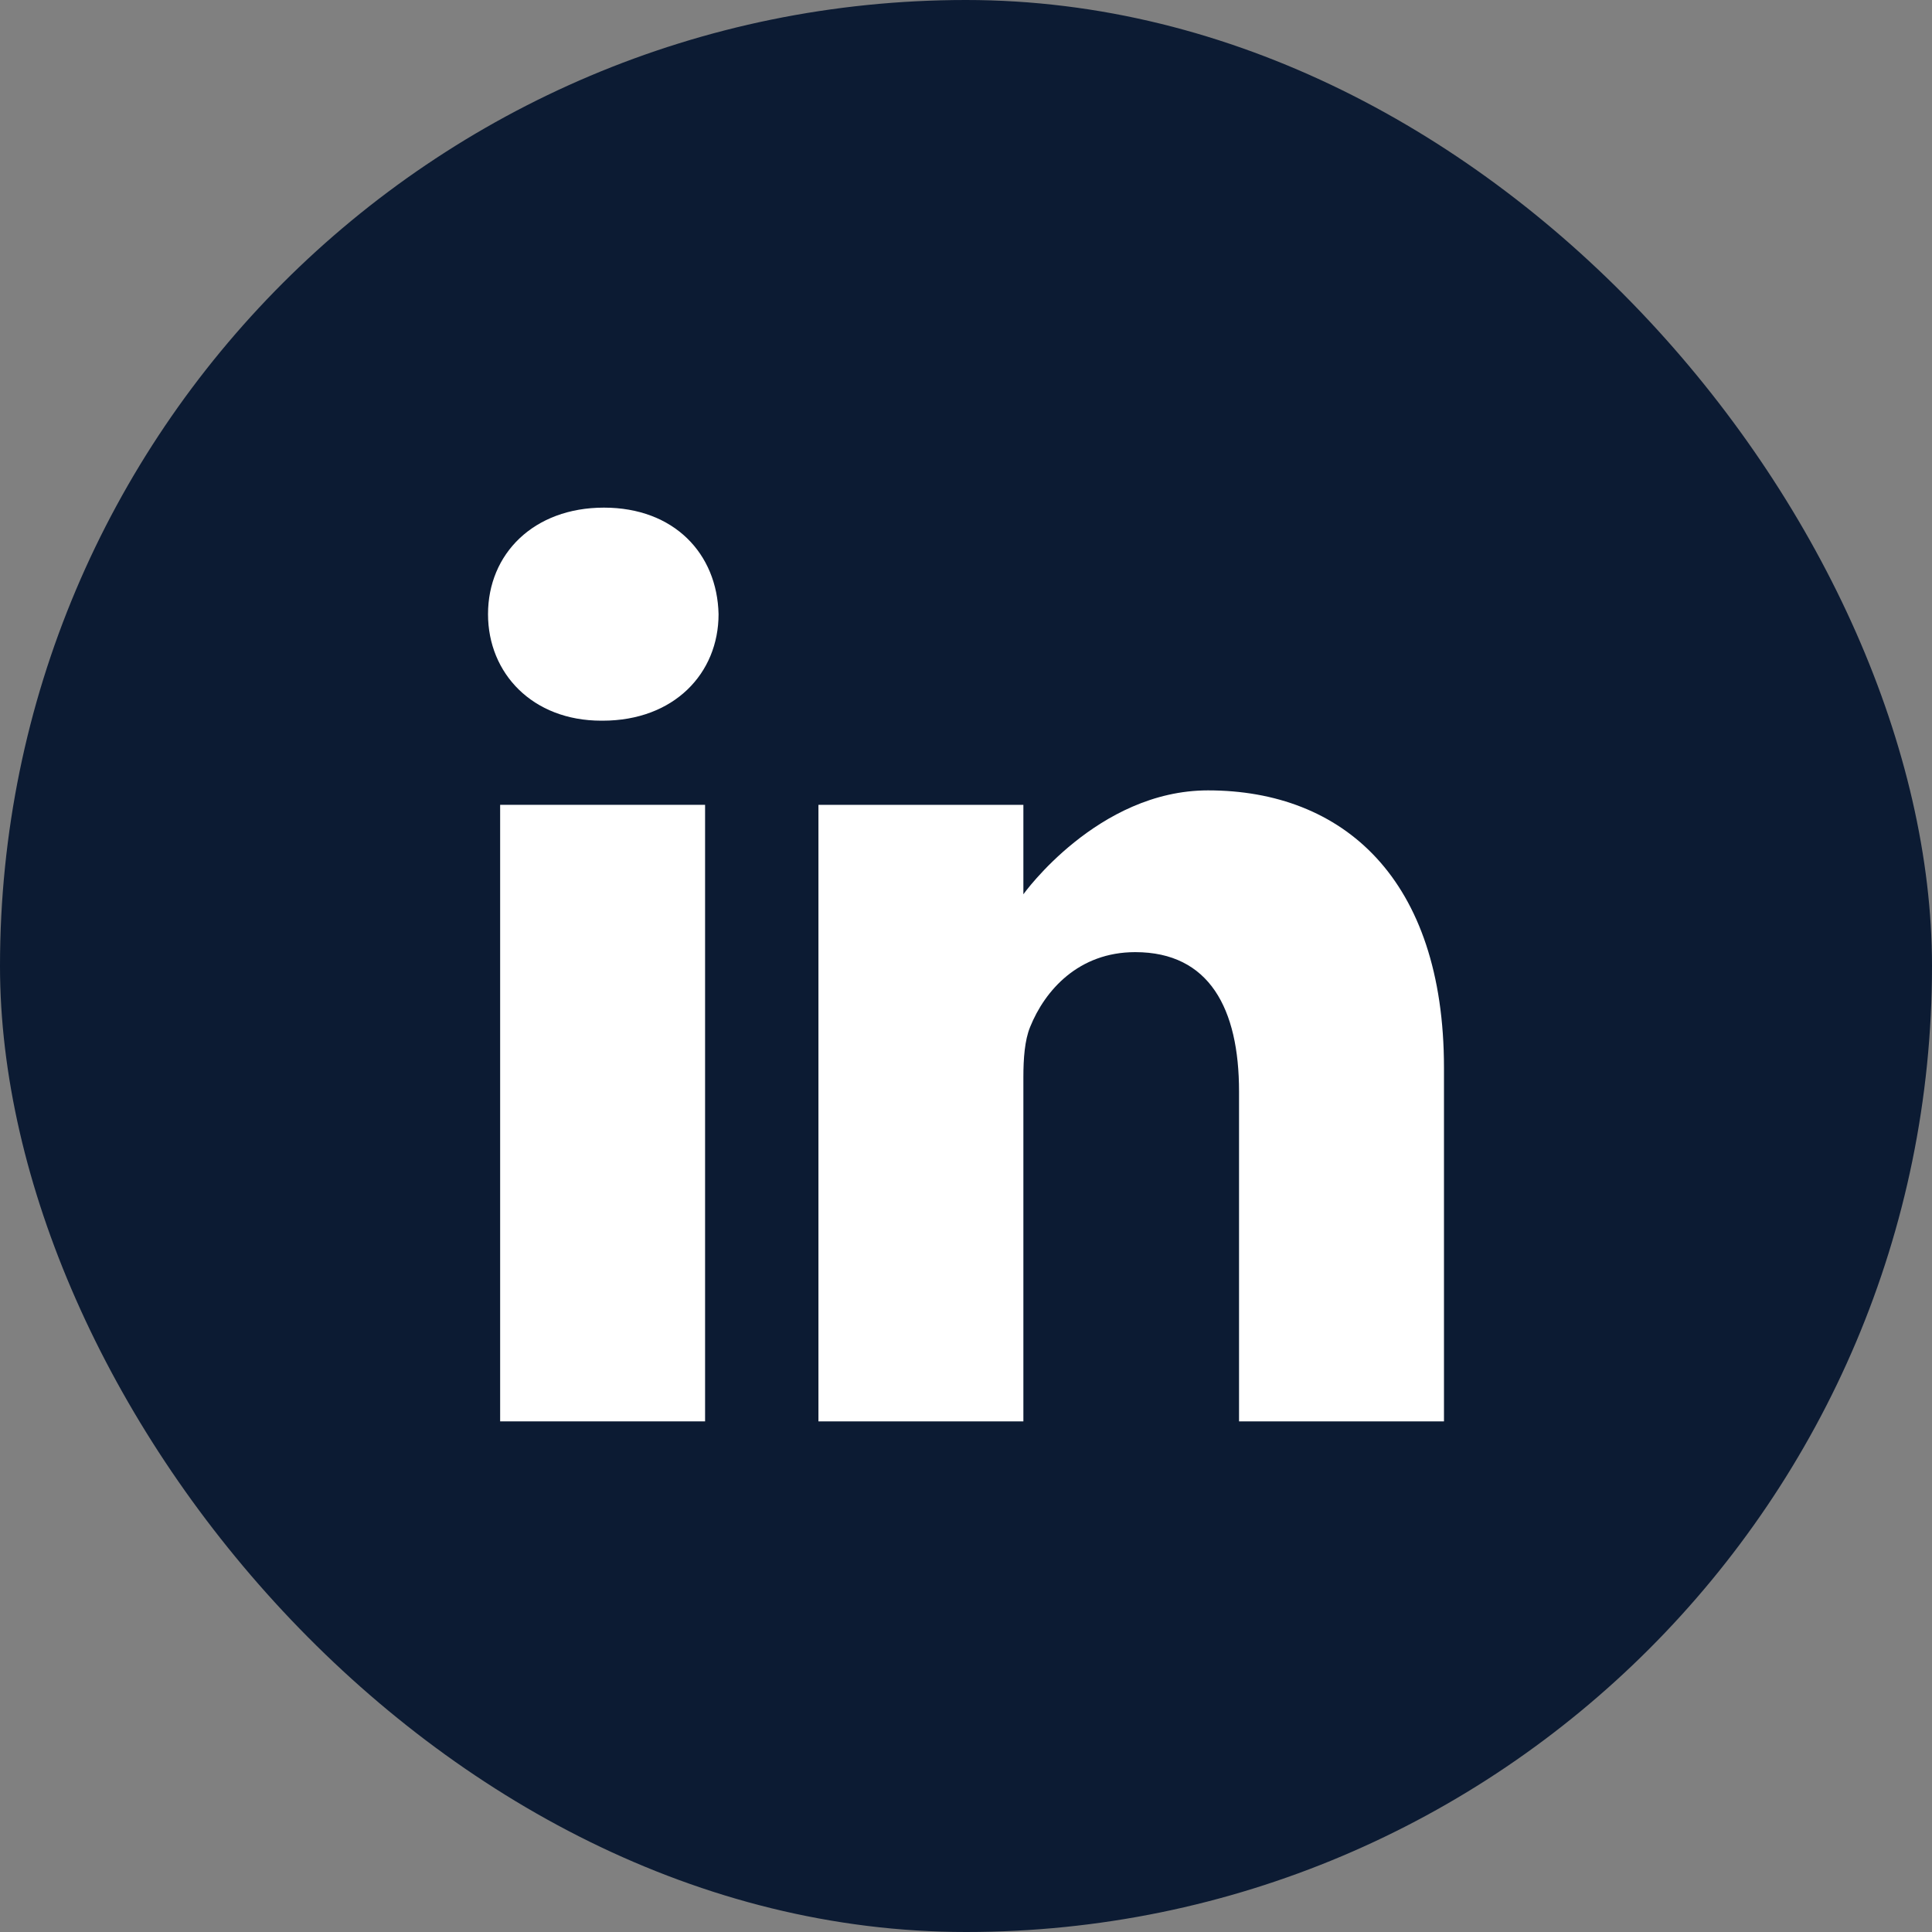 <?xml version="1.0" encoding="UTF-8"?> <svg xmlns="http://www.w3.org/2000/svg" width="40" height="40" viewBox="0 0 40 40" fill="none"><rect x="0" y="0" width="40" height="40" fill="#808080" stroke="none"/><rect width="40" height="40" rx="20" fill="#0C1B33"></rect><path d="M12.504 10.51C11.053 10.51 10.104 11.463 10.104 12.716C10.104 13.941 11.025 14.921 12.449 14.921H12.476C13.956 14.921 14.877 13.941 14.877 12.716C14.849 11.463 13.956 10.51 12.504 10.51Z" fill="white"></path><path d="M10.355 16.663H14.598V29.428H10.355V16.663Z" fill="white"></path><path d="M25.011 16.364C22.723 16.364 21.188 18.515 21.188 18.515V16.663H16.945V29.428H21.188V22.3C21.188 21.918 21.215 21.537 21.327 21.264C21.634 20.502 22.332 19.713 23.504 19.713C25.039 19.713 25.653 20.883 25.653 22.599V29.428H29.896V22.109C29.896 18.188 27.803 16.364 25.011 16.364Z" fill="white"></path></svg> 